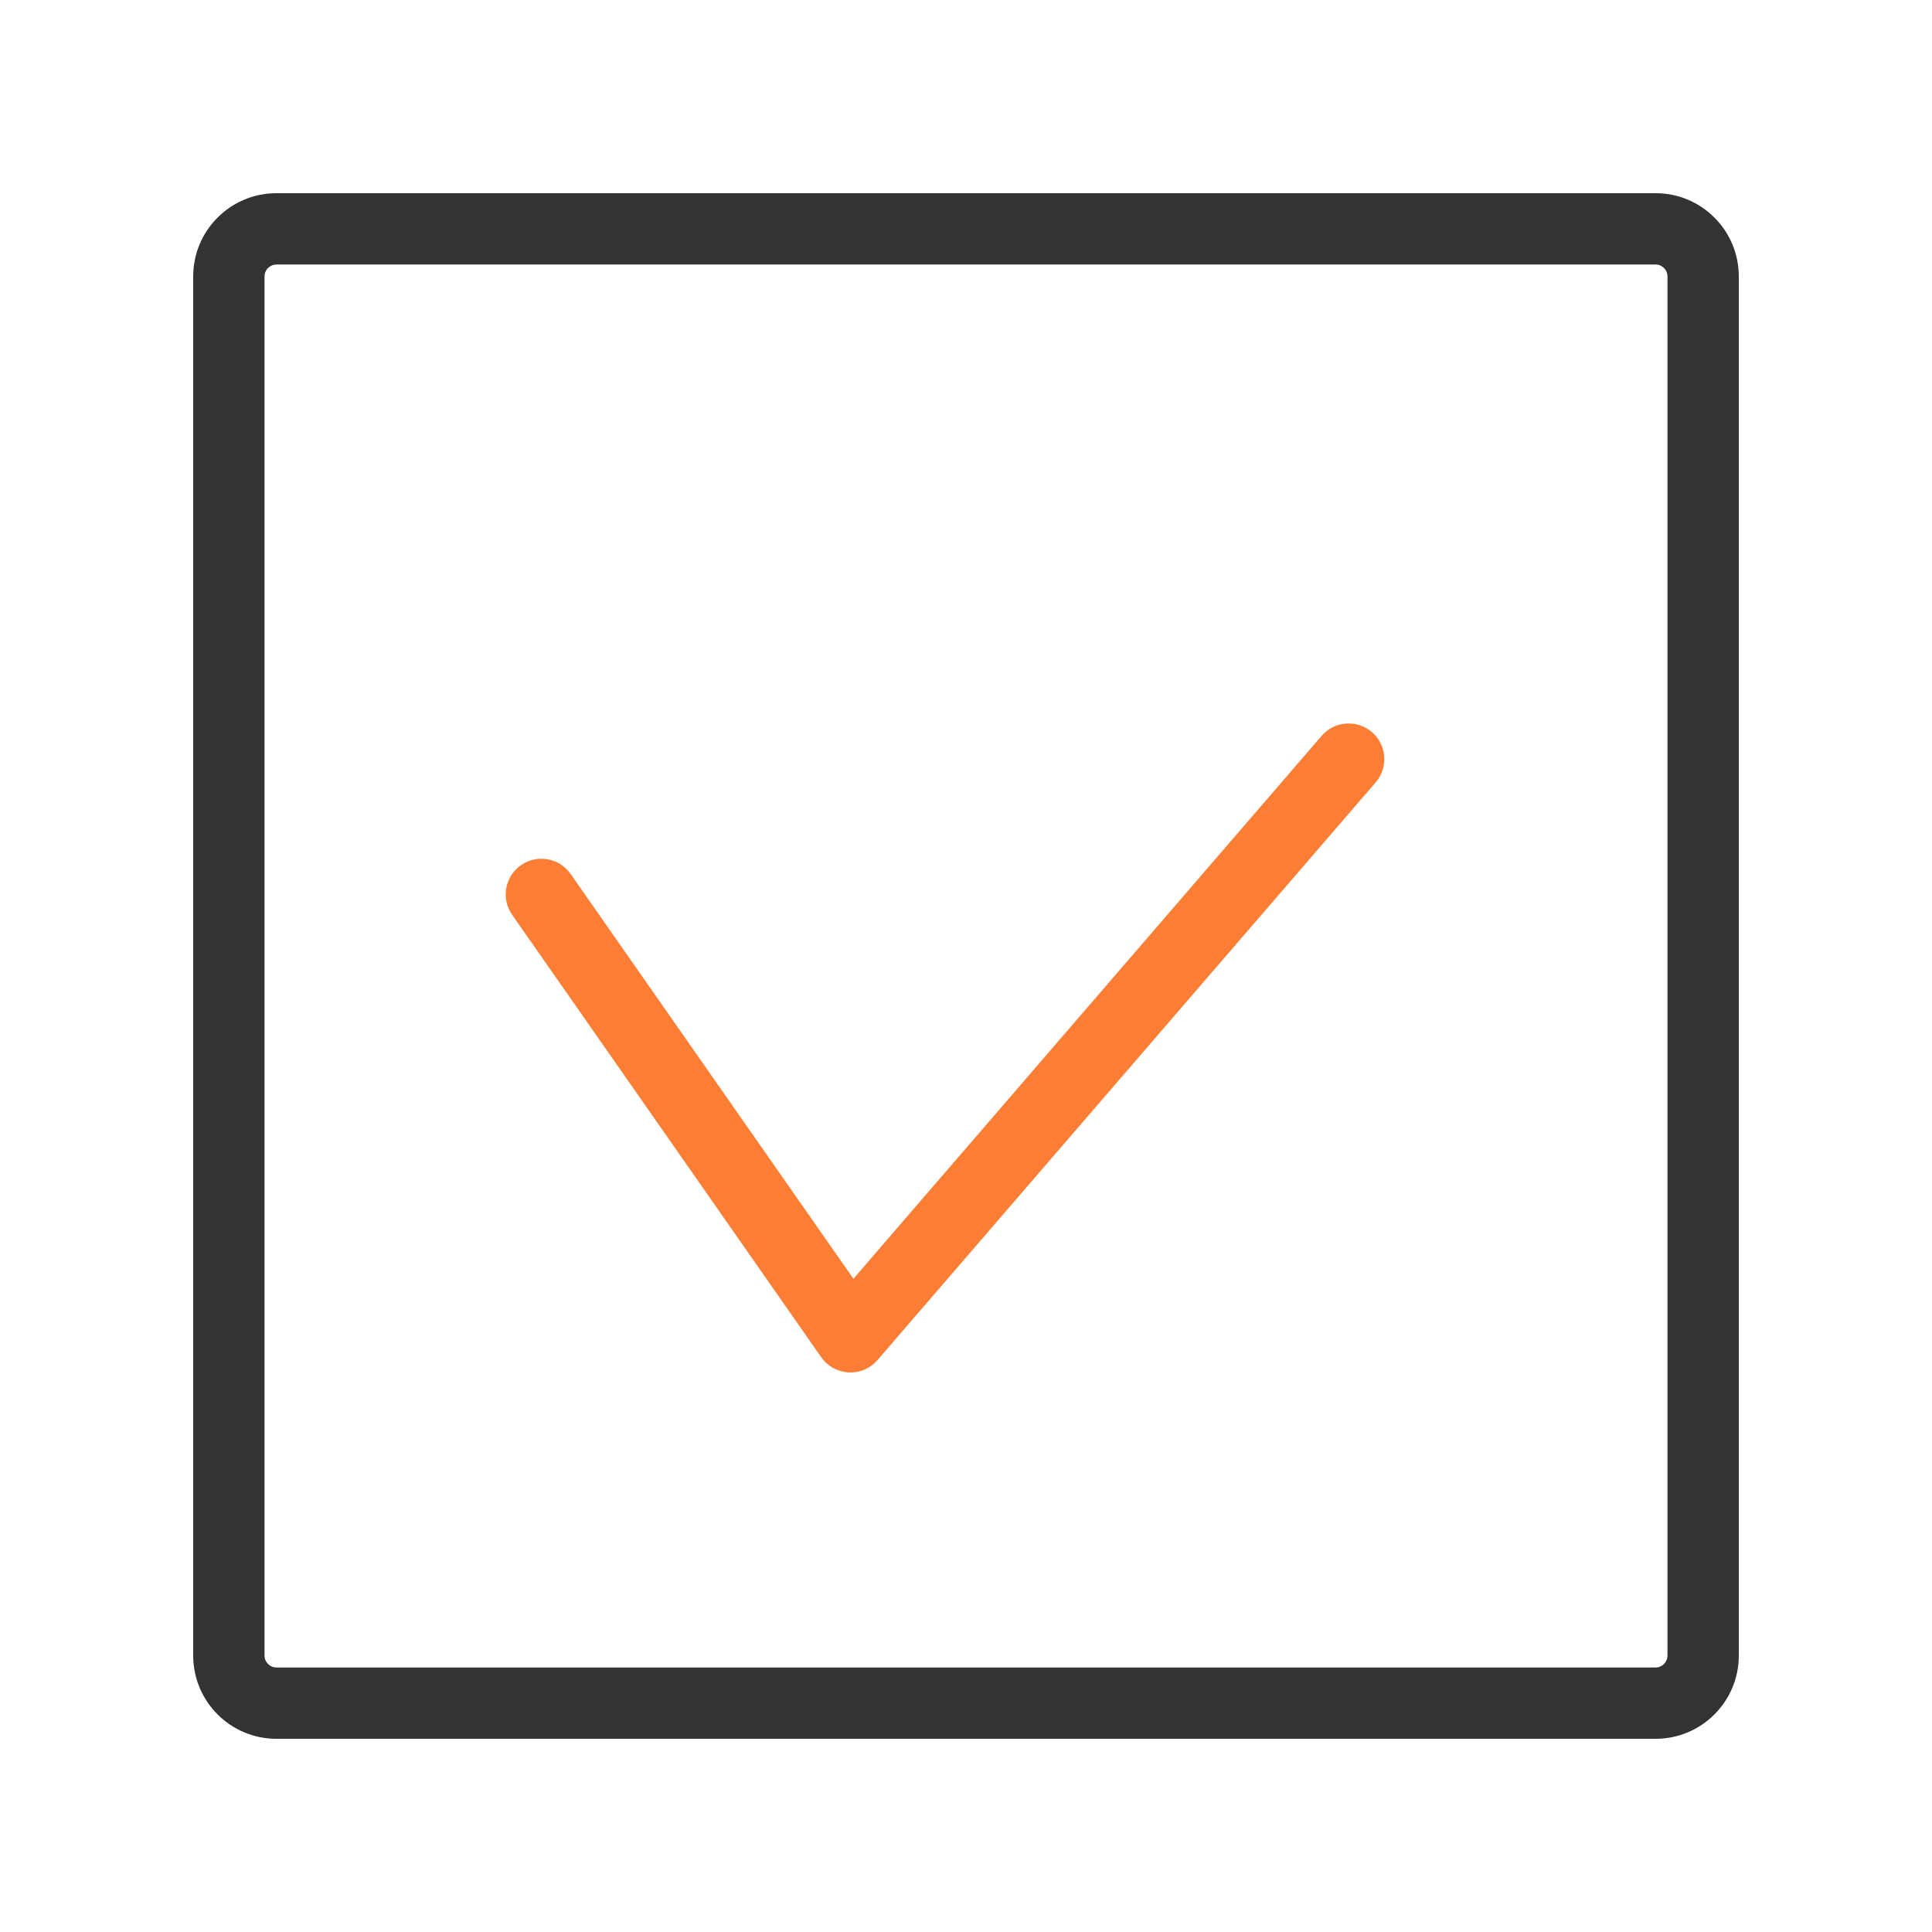 <svg width="60" height="60" viewBox="0 0 60 60" fill="none" xmlns="http://www.w3.org/2000/svg">
<path fill-rule="evenodd" clip-rule="evenodd" d="M6 8.585C6 7.157 7.157 6 8.585 6H51.415C52.843 6 54 7.157 54 8.585V51.415C54 52.843 52.843 54 51.415 54H8.585C7.157 54 6 52.843 6 51.415V8.585ZM8.585 8.215C8.381 8.215 8.215 8.381 8.215 8.585V51.415C8.215 51.619 8.381 51.785 8.585 51.785H51.415C51.619 51.785 51.785 51.619 51.785 51.415V8.585C51.785 8.381 51.619 8.215 51.415 8.215H8.585Z" fill="#333333"/>
<path fill-rule="evenodd" clip-rule="evenodd" d="M42.607 22.737C43.07 23.136 43.122 23.836 42.722 24.299L27.251 42.239C27.028 42.498 26.698 42.639 26.356 42.622C26.015 42.604 25.7 42.43 25.504 42.15L15.906 28.411C15.555 27.91 15.678 27.219 16.179 26.869C16.681 26.519 17.372 26.641 17.722 27.143L26.504 39.713L41.045 22.852C41.444 22.389 42.144 22.337 42.607 22.737Z" fill="#FC7E34"/>
</svg>
